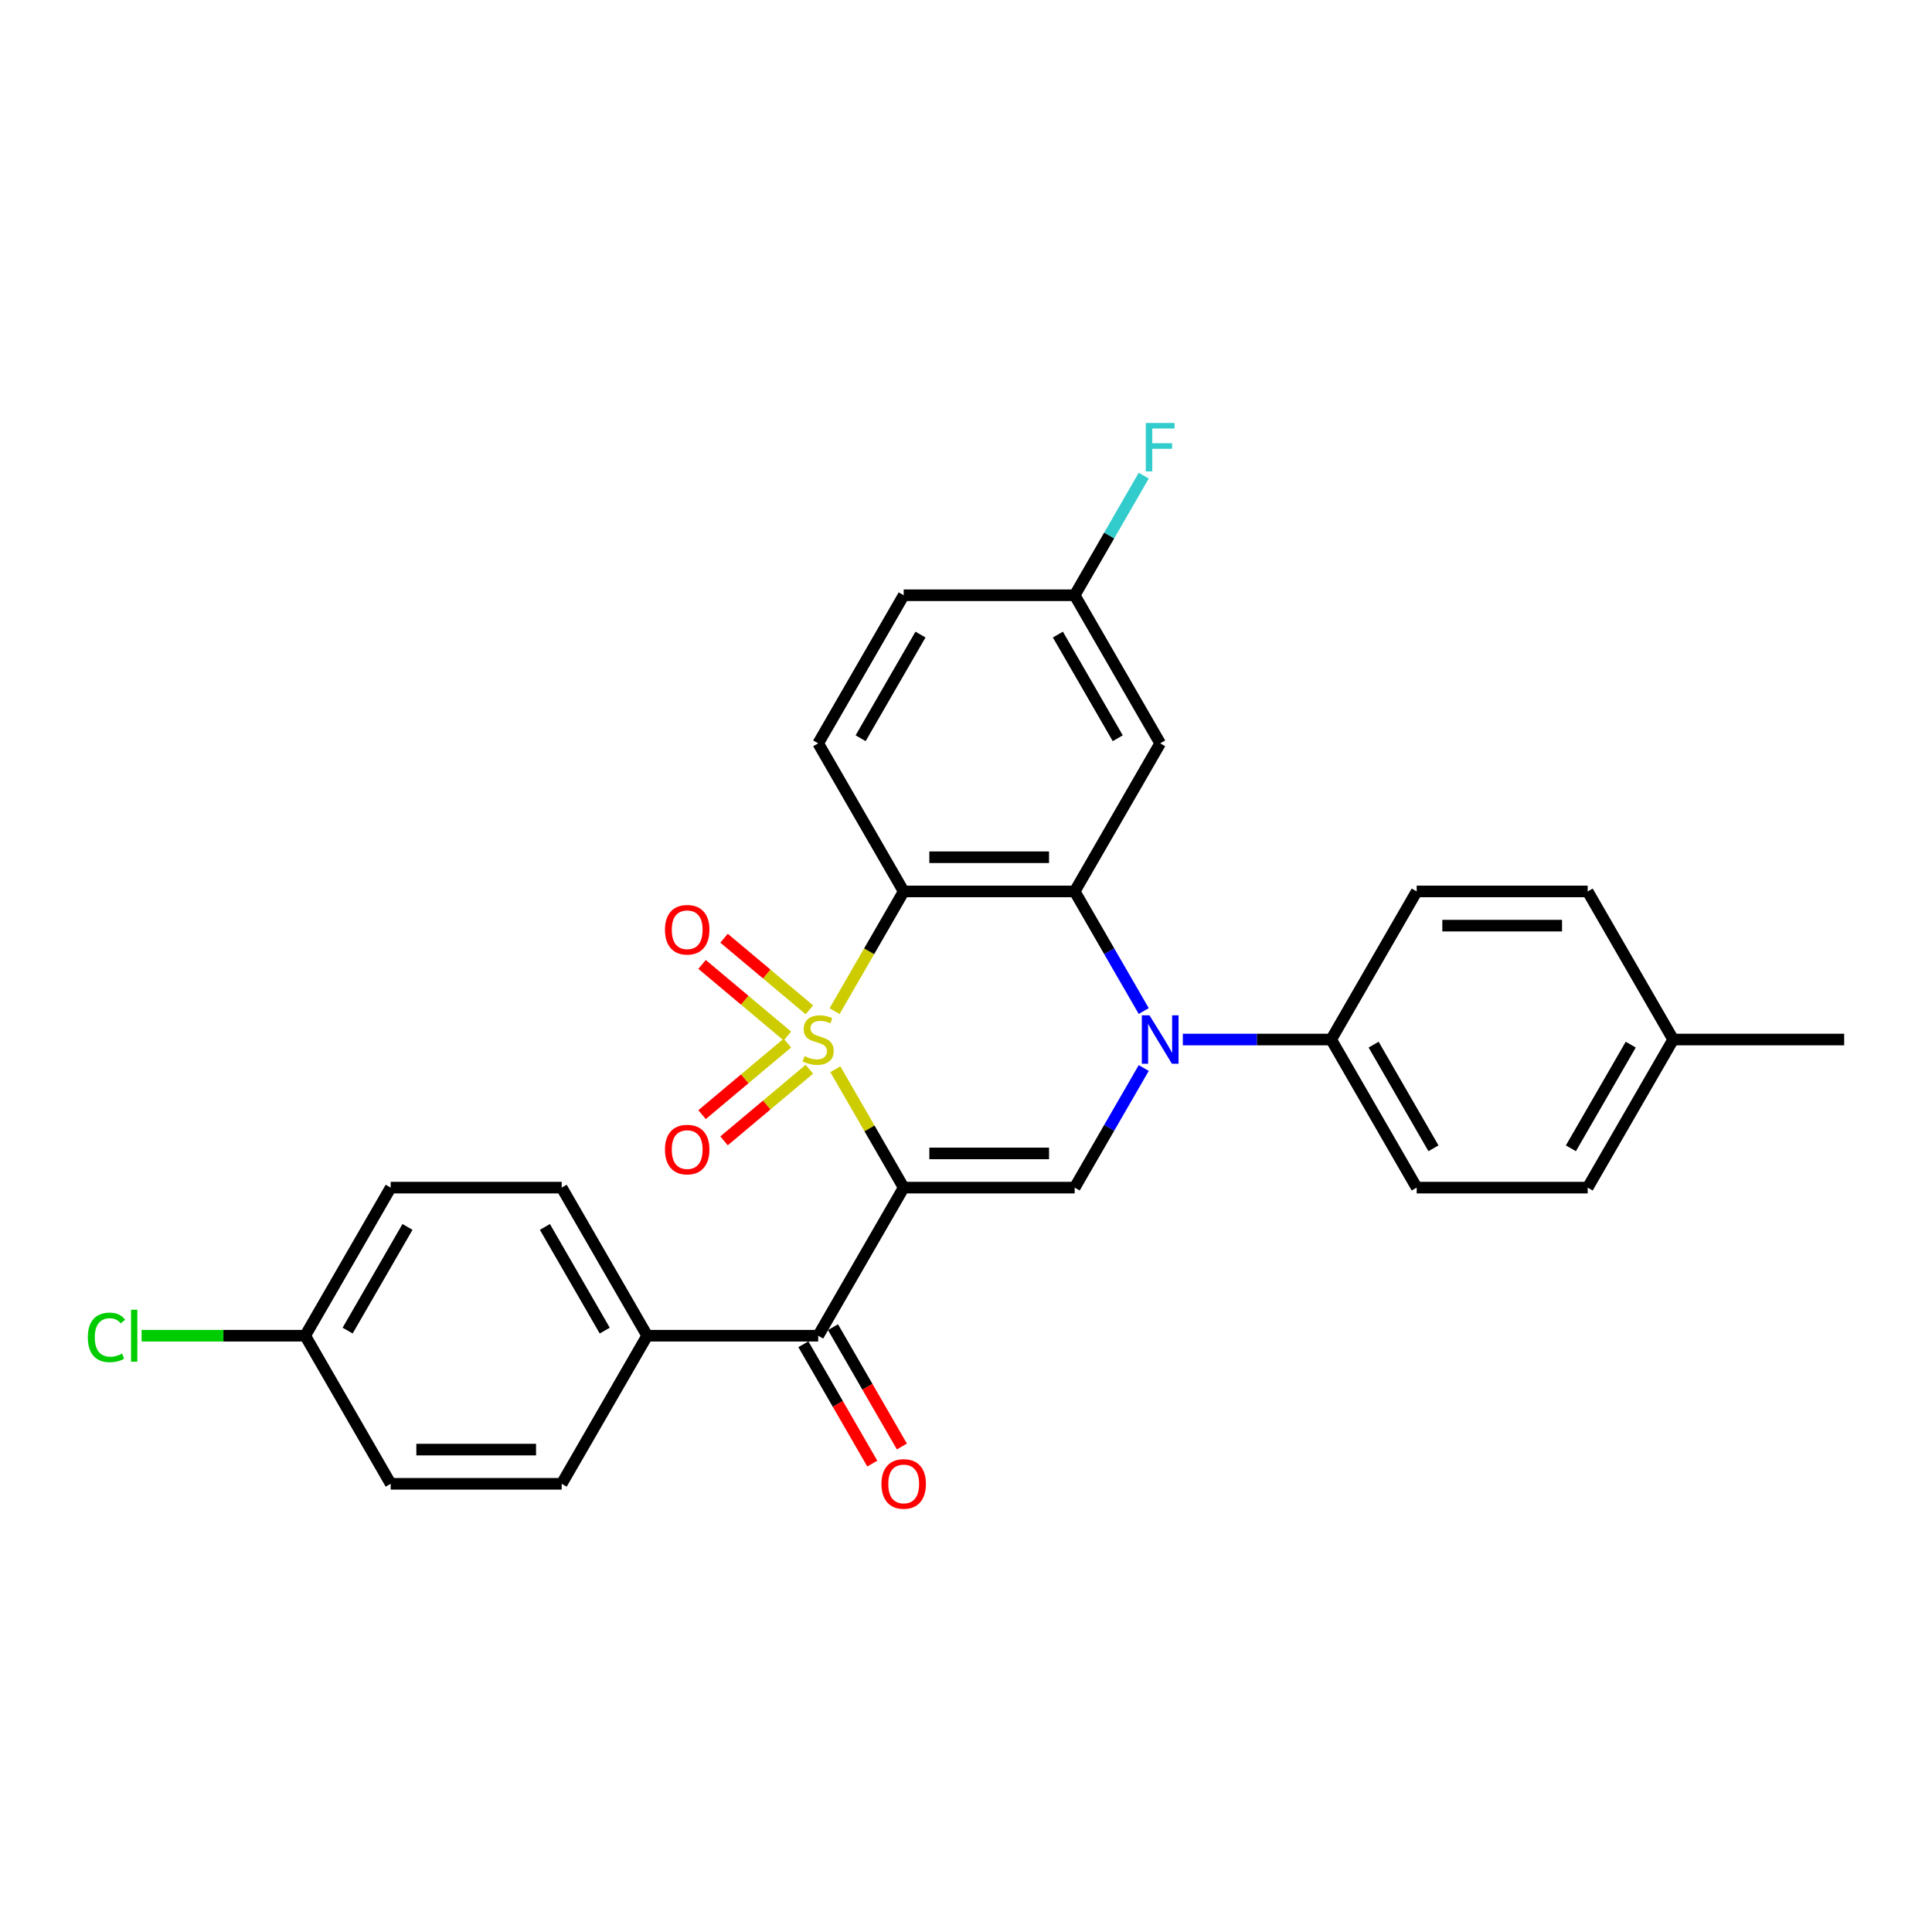 <?xml version='1.0' encoding='iso-8859-1'?>
<svg version='1.1' baseProfile='full'
              xmlns='http://www.w3.org/2000/svg'
                      xmlns:rdkit='http://www.rdkit.org/xml'
                      xmlns:xlink='http://www.w3.org/1999/xlink'
                  xml:space='preserve'
width='1000px' height='1000px' viewBox='0 0 1000 1000'>
<!-- END OF HEADER -->
<rect style='opacity:1.0;fill:#FFFFFF;stroke:none' width='1000' height='1000' x='0' y='0'> </rect>
<path class='bond-0' d='M 432.374,553.443 L 450.061,584.077' style='fill:none;fill-rule:evenodd;stroke:#CCCC00;stroke-width:6px;stroke-linecap:butt;stroke-linejoin:miter;stroke-opacity:1' />
<path class='bond-0' d='M 450.061,584.077 L 467.747,614.711' style='fill:none;fill-rule:evenodd;stroke:#000000;stroke-width:6px;stroke-linecap:butt;stroke-linejoin:miter;stroke-opacity:1' />
<path class='bond-1' d='M 431.986,523.35 L 449.867,492.379' style='fill:none;fill-rule:evenodd;stroke:#CCCC00;stroke-width:6px;stroke-linecap:butt;stroke-linejoin:miter;stroke-opacity:1' />
<path class='bond-1' d='M 449.867,492.379 L 467.747,461.409' style='fill:none;fill-rule:evenodd;stroke:#000000;stroke-width:6px;stroke-linecap:butt;stroke-linejoin:miter;stroke-opacity:1' />
<path class='bond-6' d='M 418.933,522.68 L 396.849,504.149' style='fill:none;fill-rule:evenodd;stroke:#CCCC00;stroke-width:6px;stroke-linecap:butt;stroke-linejoin:miter;stroke-opacity:1' />
<path class='bond-6' d='M 396.849,504.149 L 374.765,485.618' style='fill:none;fill-rule:evenodd;stroke:#FF0000;stroke-width:6px;stroke-linecap:butt;stroke-linejoin:miter;stroke-opacity:1' />
<path class='bond-6' d='M 407.555,536.24 L 385.471,517.709' style='fill:none;fill-rule:evenodd;stroke:#CCCC00;stroke-width:6px;stroke-linecap:butt;stroke-linejoin:miter;stroke-opacity:1' />
<path class='bond-6' d='M 385.471,517.709 L 363.387,499.179' style='fill:none;fill-rule:evenodd;stroke:#FF0000;stroke-width:6px;stroke-linecap:butt;stroke-linejoin:miter;stroke-opacity:1' />
<path class='bond-7' d='M 407.555,539.88 L 385.471,558.411' style='fill:none;fill-rule:evenodd;stroke:#CCCC00;stroke-width:6px;stroke-linecap:butt;stroke-linejoin:miter;stroke-opacity:1' />
<path class='bond-7' d='M 385.471,558.411 L 363.387,576.941' style='fill:none;fill-rule:evenodd;stroke:#FF0000;stroke-width:6px;stroke-linecap:butt;stroke-linejoin:miter;stroke-opacity:1' />
<path class='bond-7' d='M 418.933,553.44 L 396.849,571.971' style='fill:none;fill-rule:evenodd;stroke:#CCCC00;stroke-width:6px;stroke-linecap:butt;stroke-linejoin:miter;stroke-opacity:1' />
<path class='bond-7' d='M 396.849,571.971 L 374.765,590.502' style='fill:none;fill-rule:evenodd;stroke:#FF0000;stroke-width:6px;stroke-linecap:butt;stroke-linejoin:miter;stroke-opacity:1' />
<path class='bond-4' d='M 467.747,614.711 L 556.256,614.711' style='fill:none;fill-rule:evenodd;stroke:#000000;stroke-width:6px;stroke-linecap:butt;stroke-linejoin:miter;stroke-opacity:1' />
<path class='bond-4' d='M 481.024,597.009 L 542.98,597.009' style='fill:none;fill-rule:evenodd;stroke:#000000;stroke-width:6px;stroke-linecap:butt;stroke-linejoin:miter;stroke-opacity:1' />
<path class='bond-5' d='M 467.747,614.711 L 423.493,691.362' style='fill:none;fill-rule:evenodd;stroke:#000000;stroke-width:6px;stroke-linecap:butt;stroke-linejoin:miter;stroke-opacity:1' />
<path class='bond-3' d='M 467.747,461.409 L 556.256,461.409' style='fill:none;fill-rule:evenodd;stroke:#000000;stroke-width:6px;stroke-linecap:butt;stroke-linejoin:miter;stroke-opacity:1' />
<path class='bond-3' d='M 481.024,443.707 L 542.98,443.707' style='fill:none;fill-rule:evenodd;stroke:#000000;stroke-width:6px;stroke-linecap:butt;stroke-linejoin:miter;stroke-opacity:1' />
<path class='bond-9' d='M 467.747,461.409 L 423.493,384.758' style='fill:none;fill-rule:evenodd;stroke:#000000;stroke-width:6px;stroke-linecap:butt;stroke-linejoin:miter;stroke-opacity:1' />
<path class='bond-2' d='M 591.997,523.314 L 574.127,492.362' style='fill:none;fill-rule:evenodd;stroke:#0000FF;stroke-width:6px;stroke-linecap:butt;stroke-linejoin:miter;stroke-opacity:1' />
<path class='bond-2' d='M 574.127,492.362 L 556.256,461.409' style='fill:none;fill-rule:evenodd;stroke:#000000;stroke-width:6px;stroke-linecap:butt;stroke-linejoin:miter;stroke-opacity:1' />
<path class='bond-10' d='M 612.229,538.06 L 650.624,538.06' style='fill:none;fill-rule:evenodd;stroke:#0000FF;stroke-width:6px;stroke-linecap:butt;stroke-linejoin:miter;stroke-opacity:1' />
<path class='bond-10' d='M 650.624,538.06 L 689.019,538.06' style='fill:none;fill-rule:evenodd;stroke:#000000;stroke-width:6px;stroke-linecap:butt;stroke-linejoin:miter;stroke-opacity:1' />
<path class='bond-28' d='M 591.997,552.805 L 574.127,583.758' style='fill:none;fill-rule:evenodd;stroke:#0000FF;stroke-width:6px;stroke-linecap:butt;stroke-linejoin:miter;stroke-opacity:1' />
<path class='bond-28' d='M 574.127,583.758 L 556.256,614.711' style='fill:none;fill-rule:evenodd;stroke:#000000;stroke-width:6px;stroke-linecap:butt;stroke-linejoin:miter;stroke-opacity:1' />
<path class='bond-8' d='M 556.256,461.409 L 600.511,384.758' style='fill:none;fill-rule:evenodd;stroke:#000000;stroke-width:6px;stroke-linecap:butt;stroke-linejoin:miter;stroke-opacity:1' />
<path class='bond-11' d='M 423.493,691.362 L 334.984,691.362' style='fill:none;fill-rule:evenodd;stroke:#000000;stroke-width:6px;stroke-linecap:butt;stroke-linejoin:miter;stroke-opacity:1' />
<path class='bond-12' d='M 415.828,695.787 L 433.658,726.669' style='fill:none;fill-rule:evenodd;stroke:#000000;stroke-width:6px;stroke-linecap:butt;stroke-linejoin:miter;stroke-opacity:1' />
<path class='bond-12' d='M 433.658,726.669 L 451.487,757.551' style='fill:none;fill-rule:evenodd;stroke:#FF0000;stroke-width:6px;stroke-linecap:butt;stroke-linejoin:miter;stroke-opacity:1' />
<path class='bond-12' d='M 431.158,686.936 L 448.988,717.818' style='fill:none;fill-rule:evenodd;stroke:#000000;stroke-width:6px;stroke-linecap:butt;stroke-linejoin:miter;stroke-opacity:1' />
<path class='bond-12' d='M 448.988,717.818 L 466.817,748.7' style='fill:none;fill-rule:evenodd;stroke:#FF0000;stroke-width:6px;stroke-linecap:butt;stroke-linejoin:miter;stroke-opacity:1' />
<path class='bond-29' d='M 600.511,384.758 L 556.256,308.107' style='fill:none;fill-rule:evenodd;stroke:#000000;stroke-width:6px;stroke-linecap:butt;stroke-linejoin:miter;stroke-opacity:1' />
<path class='bond-29' d='M 578.542,382.112 L 547.564,328.456' style='fill:none;fill-rule:evenodd;stroke:#000000;stroke-width:6px;stroke-linecap:butt;stroke-linejoin:miter;stroke-opacity:1' />
<path class='bond-18' d='M 423.493,384.758 L 467.747,308.107' style='fill:none;fill-rule:evenodd;stroke:#000000;stroke-width:6px;stroke-linecap:butt;stroke-linejoin:miter;stroke-opacity:1' />
<path class='bond-18' d='M 445.461,382.112 L 476.439,328.456' style='fill:none;fill-rule:evenodd;stroke:#000000;stroke-width:6px;stroke-linecap:butt;stroke-linejoin:miter;stroke-opacity:1' />
<path class='bond-13' d='M 689.019,538.06 L 733.274,614.711' style='fill:none;fill-rule:evenodd;stroke:#000000;stroke-width:6px;stroke-linecap:butt;stroke-linejoin:miter;stroke-opacity:1' />
<path class='bond-13' d='M 710.988,540.707 L 741.966,594.362' style='fill:none;fill-rule:evenodd;stroke:#000000;stroke-width:6px;stroke-linecap:butt;stroke-linejoin:miter;stroke-opacity:1' />
<path class='bond-14' d='M 689.019,538.06 L 733.274,461.409' style='fill:none;fill-rule:evenodd;stroke:#000000;stroke-width:6px;stroke-linecap:butt;stroke-linejoin:miter;stroke-opacity:1' />
<path class='bond-16' d='M 334.984,691.362 L 290.73,614.711' style='fill:none;fill-rule:evenodd;stroke:#000000;stroke-width:6px;stroke-linecap:butt;stroke-linejoin:miter;stroke-opacity:1' />
<path class='bond-16' d='M 313.016,688.715 L 282.038,635.059' style='fill:none;fill-rule:evenodd;stroke:#000000;stroke-width:6px;stroke-linecap:butt;stroke-linejoin:miter;stroke-opacity:1' />
<path class='bond-17' d='M 334.984,691.362 L 290.73,768.012' style='fill:none;fill-rule:evenodd;stroke:#000000;stroke-width:6px;stroke-linecap:butt;stroke-linejoin:miter;stroke-opacity:1' />
<path class='bond-23' d='M 733.274,614.711 L 821.782,614.711' style='fill:none;fill-rule:evenodd;stroke:#000000;stroke-width:6px;stroke-linecap:butt;stroke-linejoin:miter;stroke-opacity:1' />
<path class='bond-22' d='M 733.274,461.409 L 821.782,461.409' style='fill:none;fill-rule:evenodd;stroke:#000000;stroke-width:6px;stroke-linecap:butt;stroke-linejoin:miter;stroke-opacity:1' />
<path class='bond-22' d='M 746.55,479.111 L 808.506,479.111' style='fill:none;fill-rule:evenodd;stroke:#000000;stroke-width:6px;stroke-linecap:butt;stroke-linejoin:miter;stroke-opacity:1' />
<path class='bond-15' d='M 556.256,308.107 L 467.747,308.107' style='fill:none;fill-rule:evenodd;stroke:#000000;stroke-width:6px;stroke-linecap:butt;stroke-linejoin:miter;stroke-opacity:1' />
<path class='bond-24' d='M 556.256,308.107 L 574.127,277.155' style='fill:none;fill-rule:evenodd;stroke:#000000;stroke-width:6px;stroke-linecap:butt;stroke-linejoin:miter;stroke-opacity:1' />
<path class='bond-24' d='M 574.127,277.155 L 591.997,246.202' style='fill:none;fill-rule:evenodd;stroke:#33CCCC;stroke-width:6px;stroke-linecap:butt;stroke-linejoin:miter;stroke-opacity:1' />
<path class='bond-21' d='M 290.73,614.711 L 202.221,614.711' style='fill:none;fill-rule:evenodd;stroke:#000000;stroke-width:6px;stroke-linecap:butt;stroke-linejoin:miter;stroke-opacity:1' />
<path class='bond-20' d='M 290.73,768.012 L 202.221,768.012' style='fill:none;fill-rule:evenodd;stroke:#000000;stroke-width:6px;stroke-linecap:butt;stroke-linejoin:miter;stroke-opacity:1' />
<path class='bond-20' d='M 277.454,750.311 L 215.498,750.311' style='fill:none;fill-rule:evenodd;stroke:#000000;stroke-width:6px;stroke-linecap:butt;stroke-linejoin:miter;stroke-opacity:1' />
<path class='bond-19' d='M 157.967,691.362 L 202.221,768.012' style='fill:none;fill-rule:evenodd;stroke:#000000;stroke-width:6px;stroke-linecap:butt;stroke-linejoin:miter;stroke-opacity:1' />
<path class='bond-26' d='M 157.967,691.362 L 115.633,691.362' style='fill:none;fill-rule:evenodd;stroke:#000000;stroke-width:6px;stroke-linecap:butt;stroke-linejoin:miter;stroke-opacity:1' />
<path class='bond-26' d='M 115.633,691.362 L 73.299,691.362' style='fill:none;fill-rule:evenodd;stroke:#00CC00;stroke-width:6px;stroke-linecap:butt;stroke-linejoin:miter;stroke-opacity:1' />
<path class='bond-30' d='M 157.967,691.362 L 202.221,614.711' style='fill:none;fill-rule:evenodd;stroke:#000000;stroke-width:6px;stroke-linecap:butt;stroke-linejoin:miter;stroke-opacity:1' />
<path class='bond-30' d='M 179.935,688.715 L 210.913,635.059' style='fill:none;fill-rule:evenodd;stroke:#000000;stroke-width:6px;stroke-linecap:butt;stroke-linejoin:miter;stroke-opacity:1' />
<path class='bond-25' d='M 821.782,461.409 L 866.037,538.06' style='fill:none;fill-rule:evenodd;stroke:#000000;stroke-width:6px;stroke-linecap:butt;stroke-linejoin:miter;stroke-opacity:1' />
<path class='bond-31' d='M 821.782,614.711 L 866.037,538.06' style='fill:none;fill-rule:evenodd;stroke:#000000;stroke-width:6px;stroke-linecap:butt;stroke-linejoin:miter;stroke-opacity:1' />
<path class='bond-31' d='M 813.09,594.362 L 844.068,540.707' style='fill:none;fill-rule:evenodd;stroke:#000000;stroke-width:6px;stroke-linecap:butt;stroke-linejoin:miter;stroke-opacity:1' />
<path class='bond-27' d='M 866.037,538.06 L 954.545,538.06' style='fill:none;fill-rule:evenodd;stroke:#000000;stroke-width:6px;stroke-linecap:butt;stroke-linejoin:miter;stroke-opacity:1' />
<path  class='atom-0' d='M 416.412 546.663
Q 416.696 546.769, 417.864 547.265
Q 419.032 547.76, 420.307 548.079
Q 421.617 548.362, 422.891 548.362
Q 425.263 548.362, 426.644 547.229
Q 428.025 546.061, 428.025 544.043
Q 428.025 542.662, 427.317 541.813
Q 426.644 540.963, 425.582 540.503
Q 424.52 540.042, 422.75 539.511
Q 420.519 538.839, 419.174 538.201
Q 417.864 537.564, 416.908 536.219
Q 415.988 534.874, 415.988 532.608
Q 415.988 529.457, 418.112 527.51
Q 420.271 525.562, 424.52 525.562
Q 427.423 525.562, 430.715 526.943
L 429.901 529.669
Q 426.892 528.43, 424.626 528.43
Q 422.183 528.43, 420.838 529.457
Q 419.492 530.448, 419.528 532.183
Q 419.528 533.528, 420.201 534.343
Q 420.909 535.157, 421.9 535.617
Q 422.927 536.077, 424.626 536.608
Q 426.892 537.316, 428.237 538.024
Q 429.582 538.733, 430.538 540.184
Q 431.53 541.6, 431.53 544.043
Q 431.53 547.513, 429.193 549.389
Q 426.892 551.23, 423.033 551.23
Q 420.802 551.23, 419.103 550.734
Q 417.439 550.274, 415.456 549.46
L 416.412 546.663
' fill='#CCCC00'/>
<path  class='atom-3' d='M 594.97 525.527
L 603.183 538.803
Q 603.998 540.113, 605.308 542.485
Q 606.618 544.857, 606.688 544.999
L 606.688 525.527
L 610.016 525.527
L 610.016 550.593
L 606.582 550.593
L 597.767 536.077
Q 596.74 534.378, 595.643 532.431
Q 594.58 530.484, 594.262 529.882
L 594.262 550.593
L 591.005 550.593
L 591.005 525.527
L 594.97 525.527
' fill='#0000FF'/>
<path  class='atom-7' d='M 344.185 481.238
Q 344.185 475.22, 347.159 471.856
Q 350.133 468.493, 355.691 468.493
Q 361.25 468.493, 364.224 471.856
Q 367.198 475.22, 367.198 481.238
Q 367.198 487.328, 364.188 490.797
Q 361.179 494.231, 355.691 494.231
Q 350.168 494.231, 347.159 490.797
Q 344.185 487.363, 344.185 481.238
M 355.691 491.399
Q 359.515 491.399, 361.568 488.85
Q 363.657 486.266, 363.657 481.238
Q 363.657 476.317, 361.568 473.839
Q 359.515 471.325, 355.691 471.325
Q 351.868 471.325, 349.779 473.804
Q 347.726 476.282, 347.726 481.238
Q 347.726 486.301, 349.779 488.85
Q 351.868 491.399, 355.691 491.399
' fill='#FF0000'/>
<path  class='atom-8' d='M 344.185 595.023
Q 344.185 589.004, 347.159 585.641
Q 350.133 582.278, 355.691 582.278
Q 361.25 582.278, 364.224 585.641
Q 367.198 589.004, 367.198 595.023
Q 367.198 601.112, 364.188 604.582
Q 361.179 608.016, 355.691 608.016
Q 350.168 608.016, 347.159 604.582
Q 344.185 601.148, 344.185 595.023
M 355.691 605.184
Q 359.515 605.184, 361.568 602.635
Q 363.657 600.05, 363.657 595.023
Q 363.657 590.102, 361.568 587.624
Q 359.515 585.11, 355.691 585.11
Q 351.868 585.11, 349.779 587.588
Q 347.726 590.067, 347.726 595.023
Q 347.726 600.086, 349.779 602.635
Q 351.868 605.184, 355.691 605.184
' fill='#FF0000'/>
<path  class='atom-13' d='M 456.241 768.083
Q 456.241 762.065, 459.215 758.701
Q 462.189 755.338, 467.747 755.338
Q 473.306 755.338, 476.28 758.701
Q 479.254 762.065, 479.254 768.083
Q 479.254 774.173, 476.244 777.642
Q 473.235 781.076, 467.747 781.076
Q 462.224 781.076, 459.215 777.642
Q 456.241 774.208, 456.241 768.083
M 467.747 778.244
Q 471.571 778.244, 473.624 775.695
Q 475.713 773.11, 475.713 768.083
Q 475.713 763.162, 473.624 760.684
Q 471.571 758.17, 467.747 758.17
Q 463.924 758.17, 461.835 760.648
Q 459.782 763.127, 459.782 768.083
Q 459.782 773.146, 461.835 775.695
Q 463.924 778.244, 467.747 778.244
' fill='#FF0000'/>
<path  class='atom-25' d='M 593.058 218.924
L 607.963 218.924
L 607.963 221.791
L 596.421 221.791
L 596.421 229.403
L 606.688 229.403
L 606.688 232.306
L 596.421 232.306
L 596.421 243.989
L 593.058 243.989
L 593.058 218.924
' fill='#33CCCC'/>
<path  class='atom-27' d='M 45.455 692.229
Q 45.455 685.998, 48.358 682.741
Q 51.296 679.448, 56.855 679.448
Q 62.023 679.448, 64.785 683.095
L 62.448 685.007
Q 60.43 682.351, 56.855 682.351
Q 53.066 682.351, 51.048 684.9
Q 49.066 687.414, 49.066 692.229
Q 49.066 697.185, 51.119 699.734
Q 53.208 702.283, 57.244 702.283
Q 60.005 702.283, 63.227 700.62
L 64.218 703.275
Q 62.908 704.124, 60.926 704.62
Q 58.943 705.116, 56.748 705.116
Q 51.296 705.116, 48.358 701.788
Q 45.455 698.46, 45.455 692.229
' fill='#00CC00'/>
<path  class='atom-27' d='M 67.83 677.926
L 71.087 677.926
L 71.087 704.797
L 67.83 704.797
L 67.83 677.926
' fill='#00CC00'/>
</svg>
